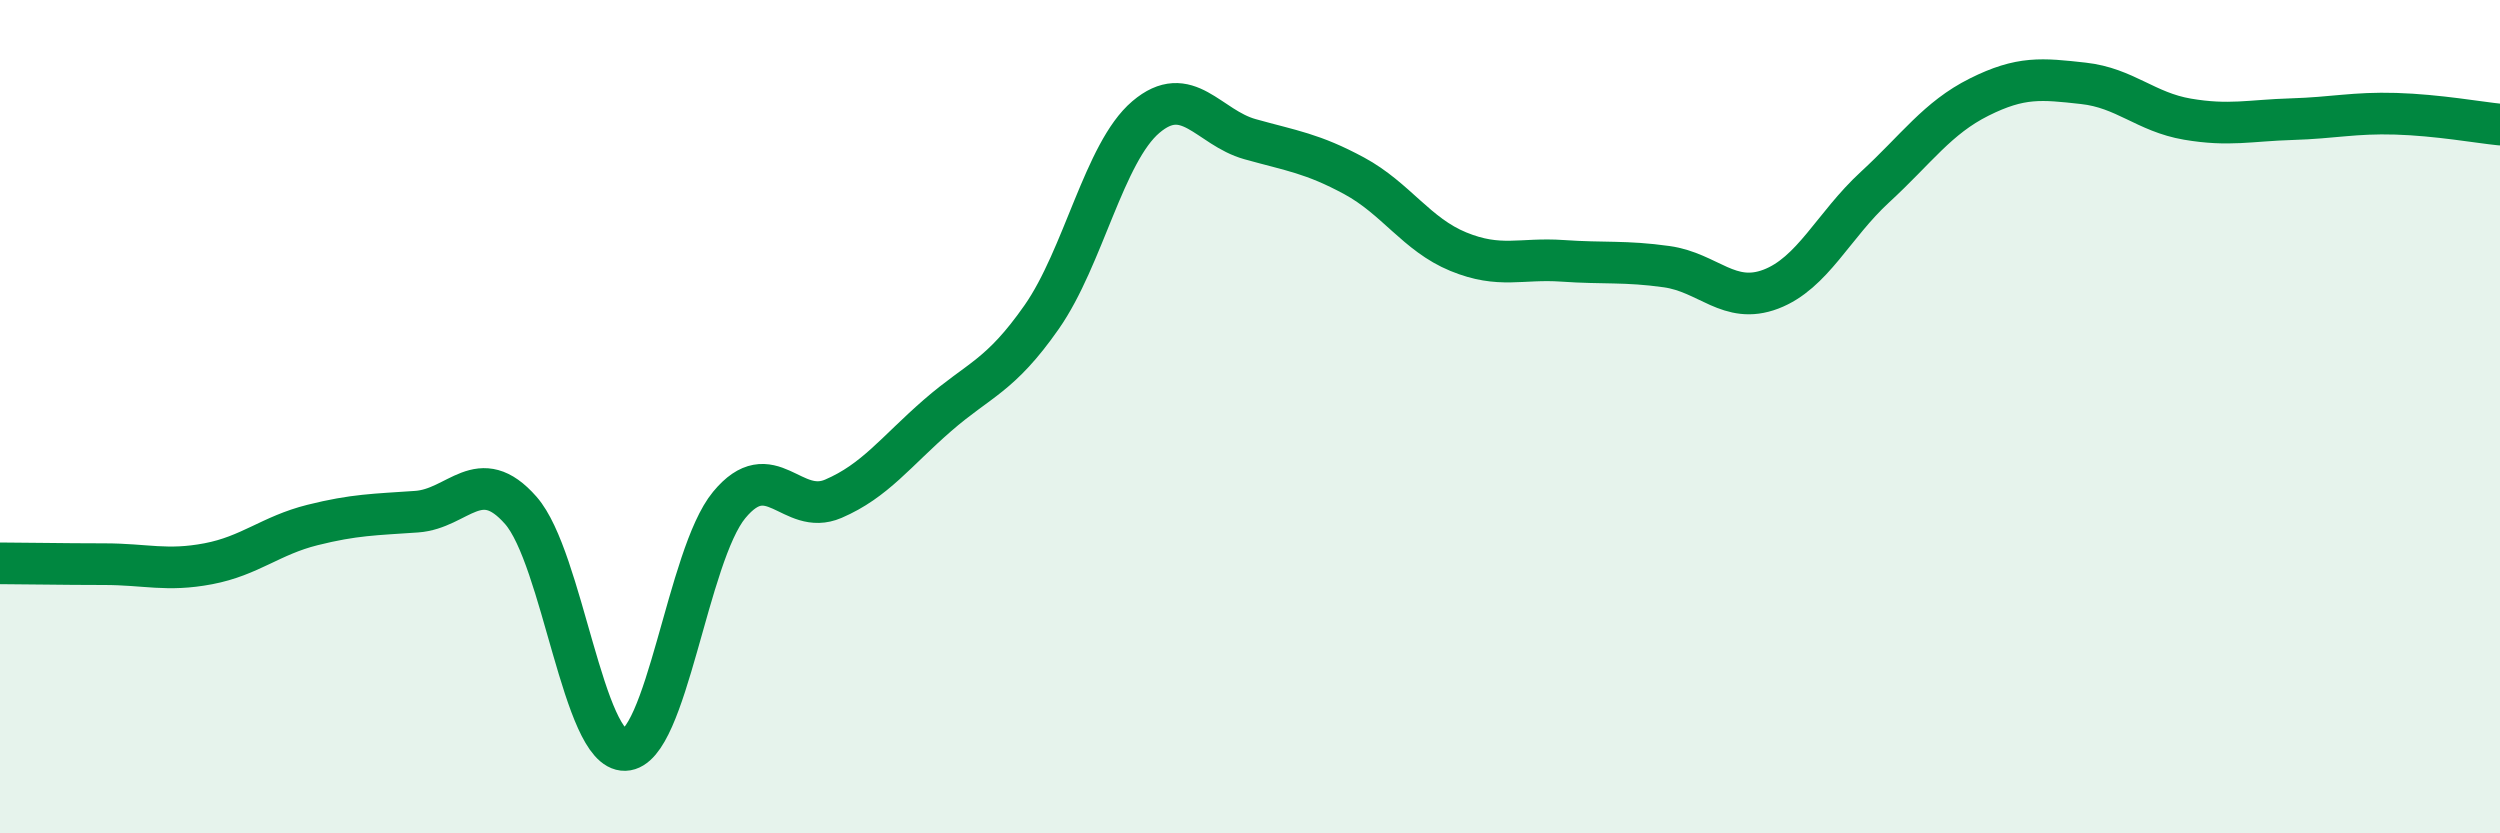 
    <svg width="60" height="20" viewBox="0 0 60 20" xmlns="http://www.w3.org/2000/svg">
      <path
        d="M 0,13.52 C 0.5,13.52 1.5,13.54 2.5,13.54 C 3.5,13.54 4,13.72 5,13.53 C 6,13.34 6.5,12.85 7.5,12.6 C 8.5,12.35 9,12.35 10,12.28 C 11,12.21 11.5,11.11 12.5,12.25 C 13.5,13.39 14,18.03 15,18 C 16,17.97 16.5,13.33 17.5,12.12 C 18.5,10.91 19,12.4 20,11.97 C 21,11.54 21.5,10.84 22.5,9.97 C 23.5,9.1 24,9.04 25,7.61 C 26,6.18 26.5,3.66 27.5,2.81 C 28.5,1.96 29,3.06 30,3.34 C 31,3.62 31.5,3.68 32.5,4.22 C 33.5,4.76 34,5.63 35,6.04 C 36,6.45 36.5,6.19 37.5,6.26 C 38.5,6.33 39,6.26 40,6.4 C 41,6.54 41.5,7.32 42.5,6.94 C 43.5,6.56 44,5.41 45,4.49 C 46,3.57 46.5,2.83 47.5,2.33 C 48.5,1.83 49,1.89 50,2 C 51,2.11 51.5,2.69 52.5,2.86 C 53.5,3.03 54,2.89 55,2.86 C 56,2.83 56.5,2.7 57.5,2.73 C 58.5,2.76 59.5,2.94 60,2.99L60 20L0 20Z"
        fill="#008740"
        opacity="0.1"
        stroke-linecap="round"
        stroke-linejoin="round"
      />
      <path
        d="M 0,13.52 C 0.5,13.52 1.5,13.54 2.5,13.54 C 3.5,13.54 4,13.72 5,13.53 C 6,13.34 6.5,12.85 7.5,12.6 C 8.5,12.35 9,12.35 10,12.28 C 11,12.21 11.5,11.11 12.5,12.25 C 13.5,13.39 14,18.03 15,18 C 16,17.97 16.5,13.33 17.5,12.12 C 18.5,10.91 19,12.4 20,11.97 C 21,11.54 21.5,10.84 22.5,9.97 C 23.5,9.1 24,9.04 25,7.61 C 26,6.18 26.5,3.66 27.5,2.81 C 28.5,1.96 29,3.06 30,3.34 C 31,3.62 31.5,3.68 32.5,4.22 C 33.5,4.76 34,5.63 35,6.04 C 36,6.45 36.5,6.19 37.5,6.26 C 38.5,6.33 39,6.26 40,6.4 C 41,6.54 41.5,7.32 42.5,6.94 C 43.5,6.56 44,5.41 45,4.49 C 46,3.57 46.5,2.83 47.5,2.33 C 48.5,1.83 49,1.89 50,2 C 51,2.11 51.5,2.69 52.5,2.86 C 53.5,3.03 54,2.89 55,2.86 C 56,2.83 56.5,2.7 57.5,2.73 C 58.5,2.76 59.5,2.94 60,2.99"
        stroke="#008740"
        stroke-width="1"
        fill="none"
        stroke-linecap="round"
        stroke-linejoin="round"
      />
    </svg>
  
